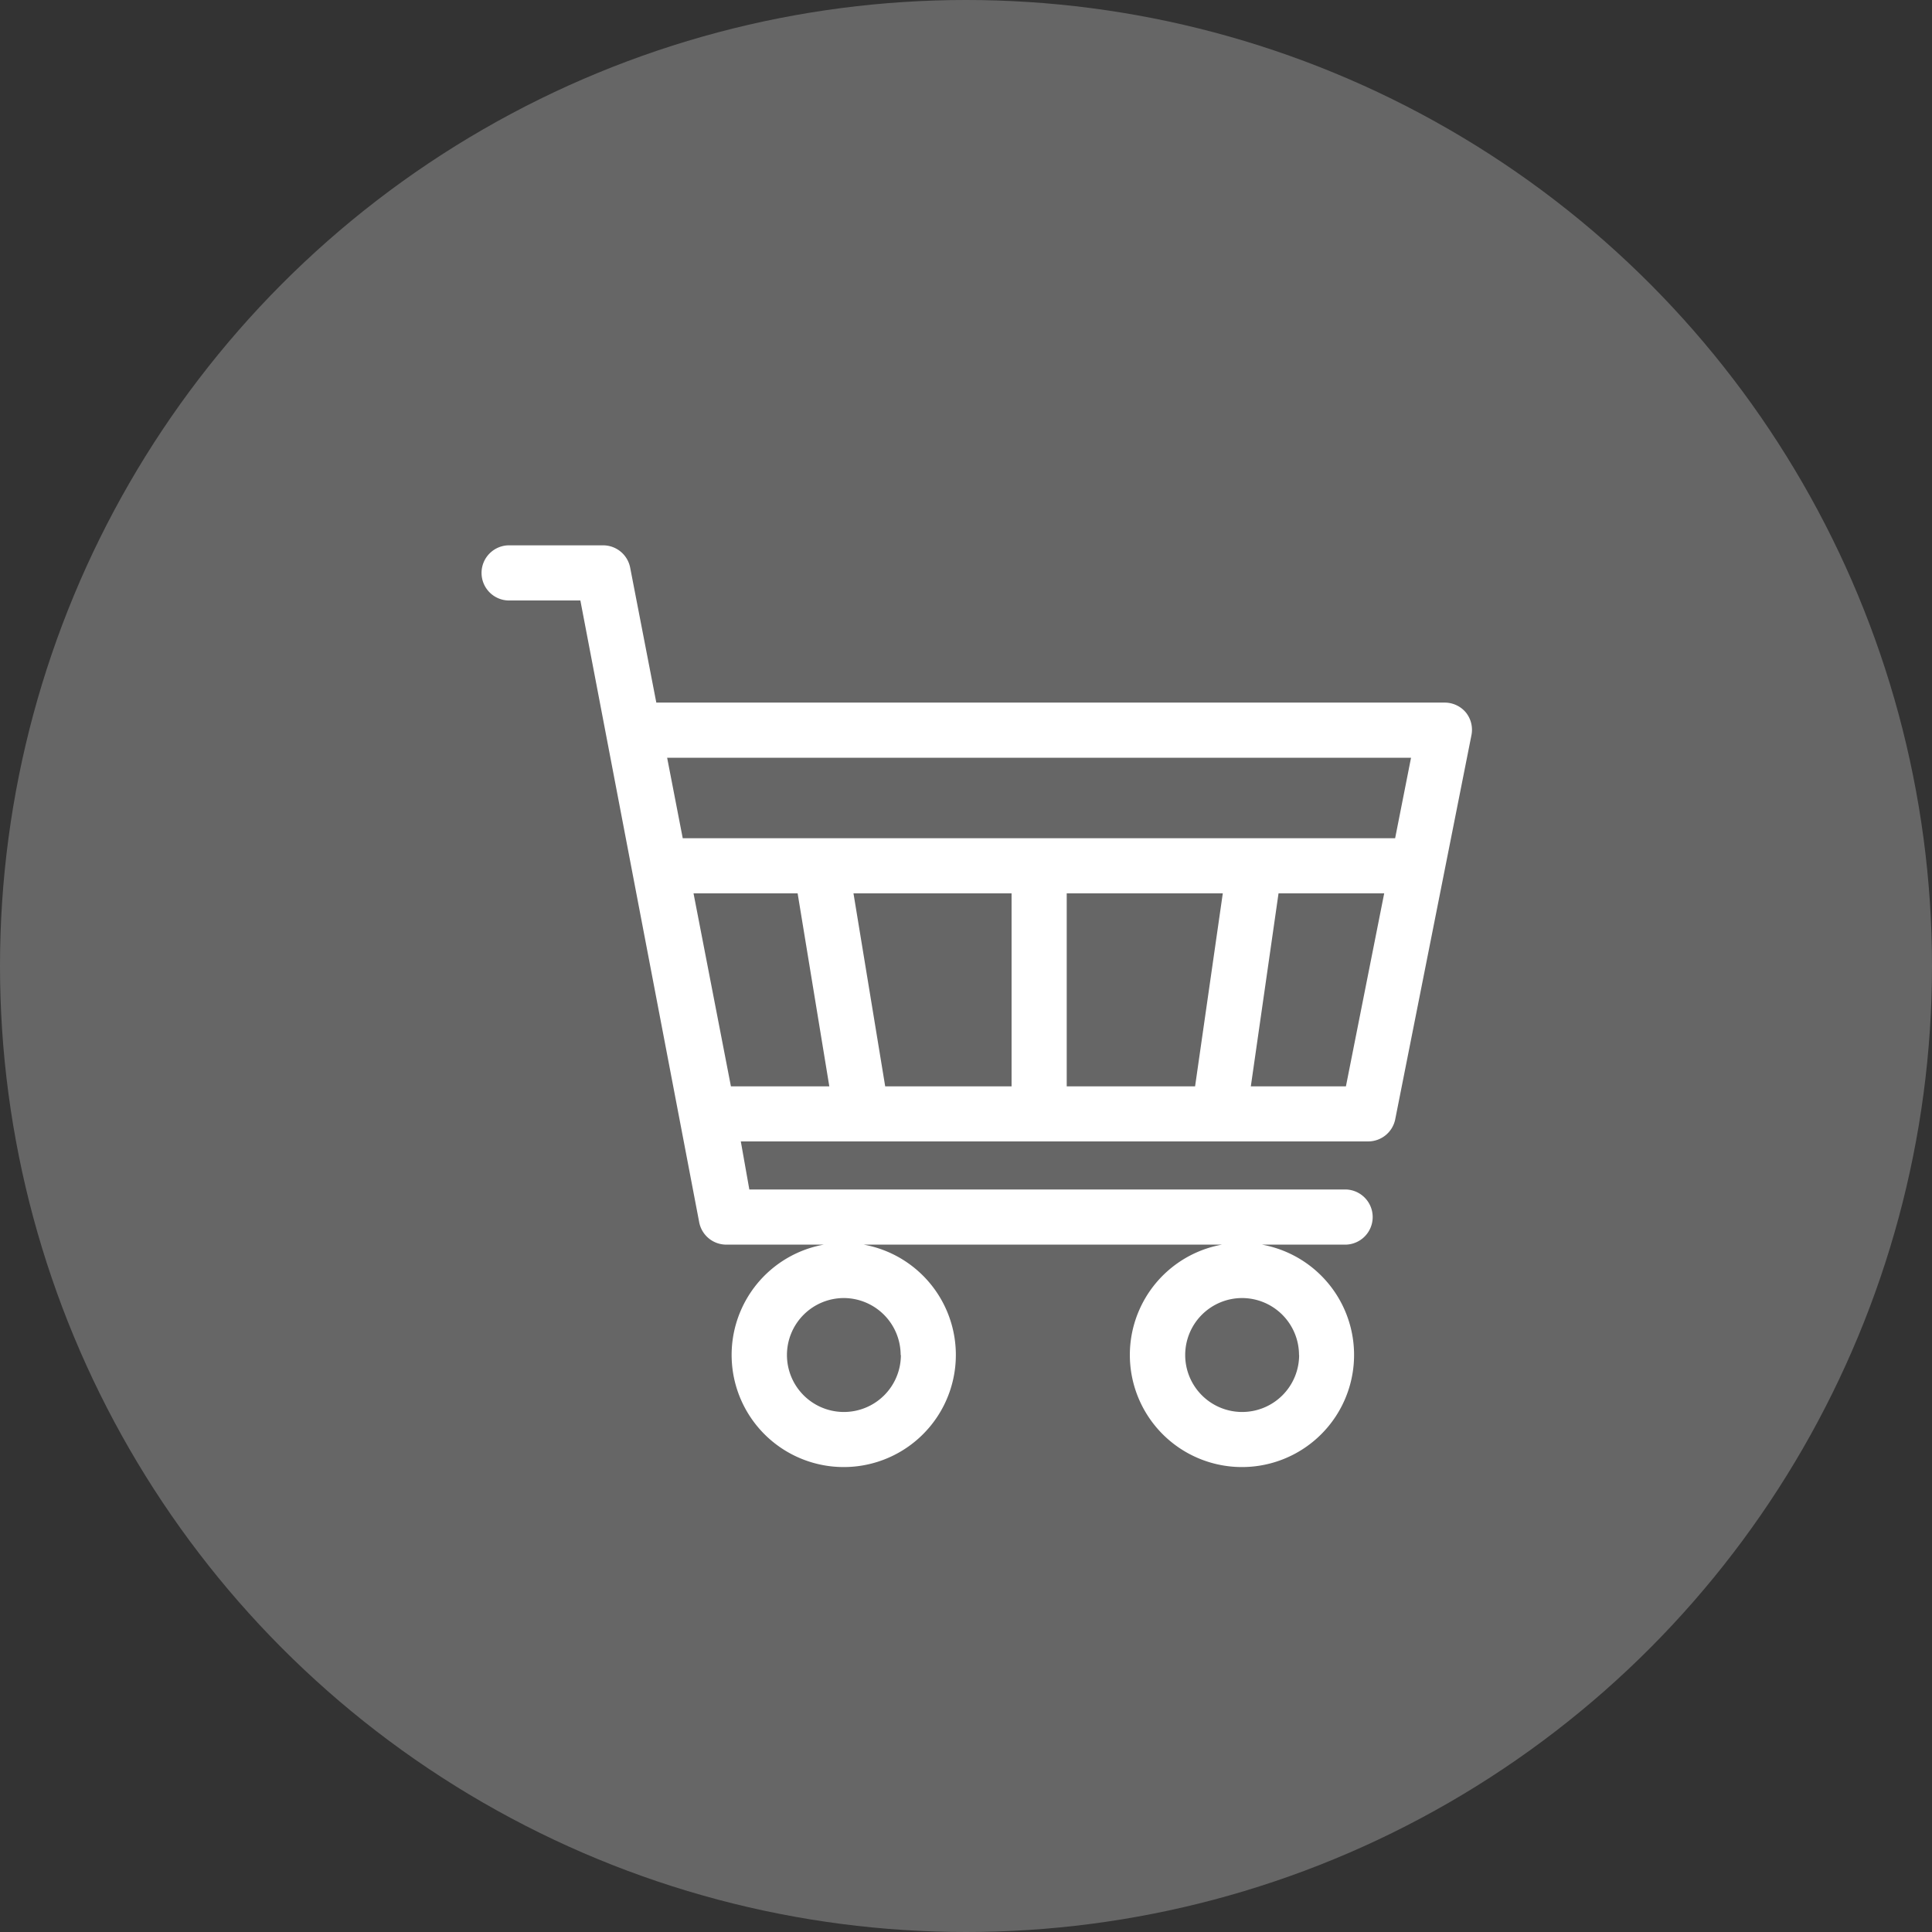 <?xml version="1.0" encoding="UTF-8"?>
<svg viewBox="0 0 68 68" xmlns="http://www.w3.org/2000/svg">
<rect x="0" y="0" width="68" height="68" fill="#333333" stroke="none"/>
<g transform="translate(-464 -1581)" data-name="Group 2054">
<circle transform="translate(464 1581)" cx="34" cy="34" r="34" fill="#fff" opacity=".252" data-name="Ellipse 2"/>
<g transform="translate(-4322.6 714.61)" data-name="Group 15">
<g transform="translate(4803.6 885.58)" data-name="Group 14">
<path transform="translate(-4803.6 -885.58)" d="M4838.2,891.474a.97.97,0,0,0-.75-.355H4809.7l-.92-4.749a.97.97,0,0,0-.953-.786h-3.276a.971.971,0,1,0,0,1.941h2.476l4.18,21.872a.971.971,0,0,0,.956.8h3.429a3.946,3.946,0,1,0,1.41,0h12.606a3.946,3.946,0,1,0,1.41,0h2.956a.971.971,0,0,0,0-1.941h-21l-.3-1.692h22.082a.971.971,0,0,0,.952-.782l2.68-13.507A.971.971,0,0,0,4838.2,891.474Zm-5.875,22.608a2.005,2.005,0,1,1-2-2.005A2.007,2.007,0,0,1,4832.321,914.082Zm-14.017,0a2.005,2.005,0,1,1-2-2.005A2.007,2.007,0,0,1,4818.3,914.082Zm-5.982-9.456-1.316-6.792h3.664l1.115,6.792Zm9.878,0h-4.448l-1.116-6.792h5.564Zm6.459,0h-4.518v-6.792h5.493Zm5.309,0h-3.347l.975-6.792h3.719Zm1.732-8.733H4810.63l-.549-2.833h26.183Z" fill="#fff" data-name="Path 6"/>
</g>
</g>
</g>
</svg>
